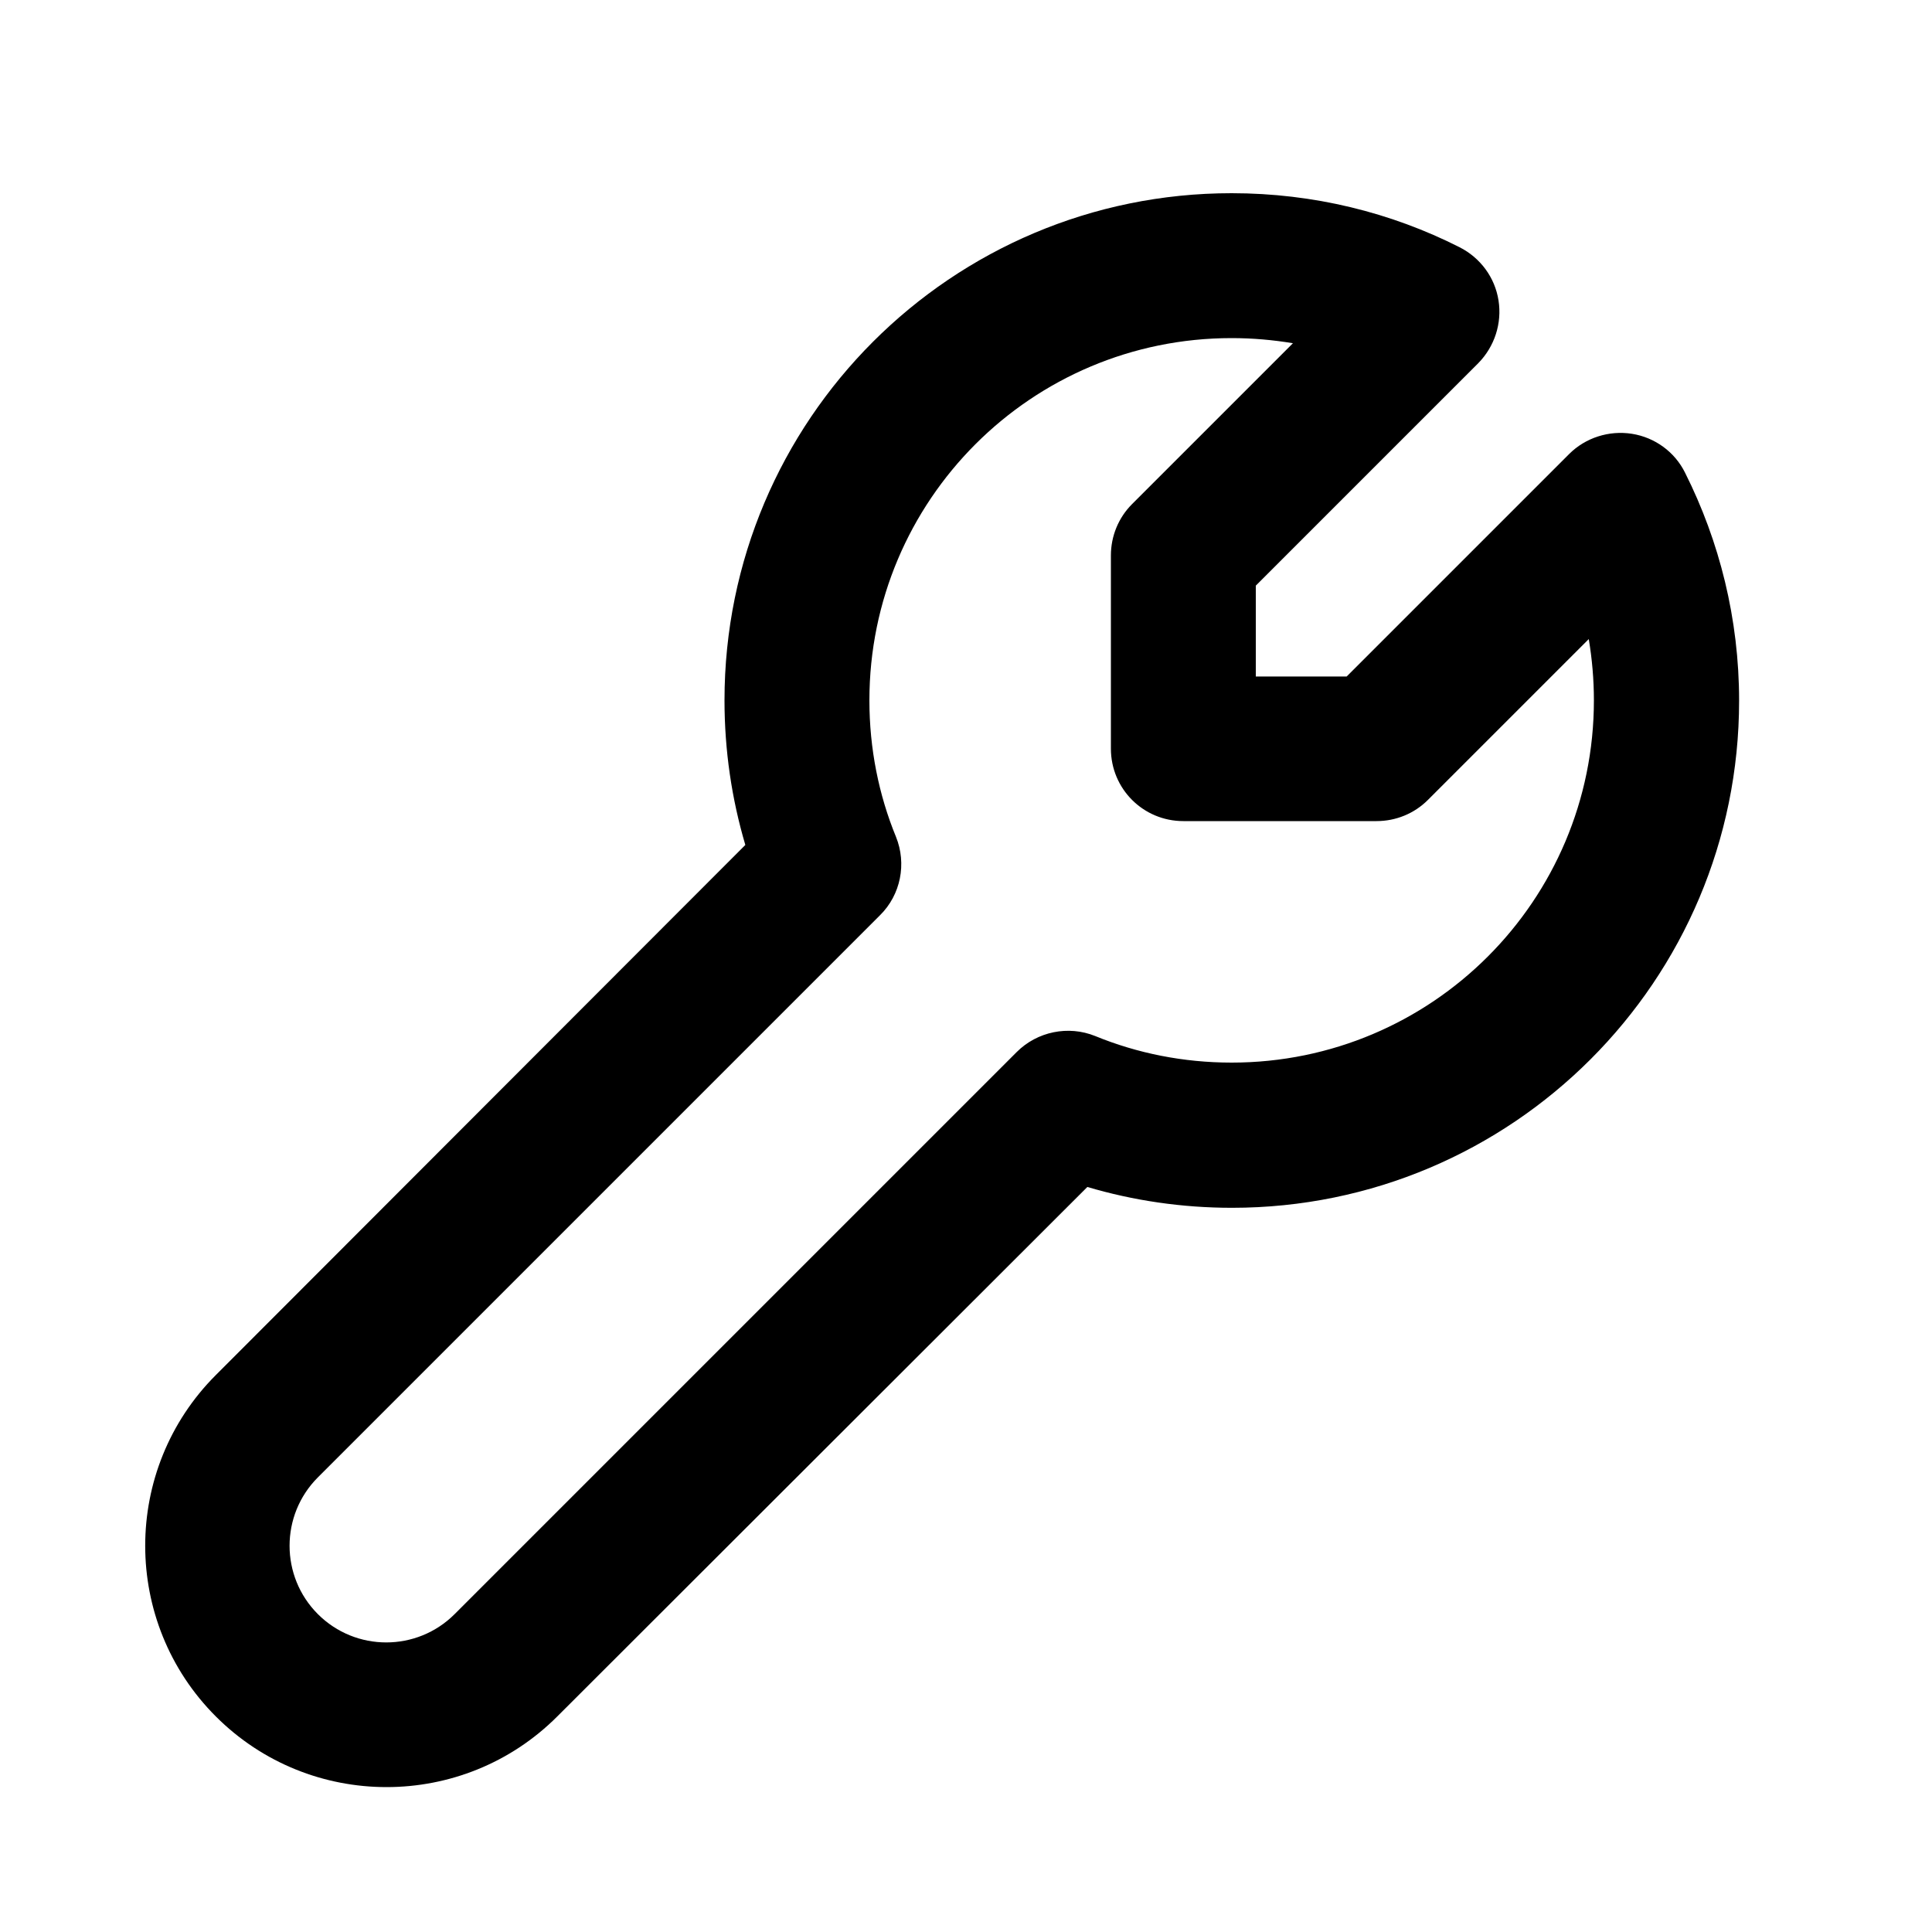 <svg xmlns="http://www.w3.org/2000/svg" viewBox="0 0 640 640"><!--!Font Awesome Pro 7.1.0 by @fontawesome - https://fontawesome.com License - https://fontawesome.com/license (Commercial License) Copyright 2025 Fonticons, Inc.--><path d="M240 232C240 139.2 315.2 64 408 64C435.1 64 460.8 70.4 483.5 81.9C490.4 85.4 495.2 91.9 496.4 99.5C497.6 107.1 495.1 114.8 489.7 120.3L416 194L416 224.1L446.1 224.1L519.8 150.4C525.2 145 533 142.5 540.6 143.7C548.2 144.9 554.8 149.7 558.2 156.6C569.6 179.3 576.1 205 576.1 232.1C576.1 324.9 500.9 400.1 408.1 400.1C391.5 400.1 375.4 397.7 360.2 393.2L184.6 568.6C153.4 599.8 102.7 599.8 71.5 568.6C40.3 537.4 40.3 486.7 71.5 455.5L246.9 279.9C242.4 264.7 240 248.6 240 232zM408 112C341.7 112 288 165.7 288 232C288 248 291.1 263.3 296.8 277.2C300.4 286.1 298.4 296.4 291.5 303.2L105.3 489.4L105.3 489.4C92.8 501.9 92.8 522.2 105.3 534.7C117.8 547.2 138.1 547.2 150.6 534.7L336.8 348.5C343.6 341.7 353.9 339.6 362.8 343.2C376.7 348.9 392 352 408 352C474.3 352 528 298.3 528 232C528 225.1 527.4 218.3 526.3 211.7L473 265C468.5 269.5 462.4 272 456 272L392 272C378.7 272 368 261.3 368 248L368 184C368 177.6 370.5 171.5 375 167L428.3 113.7C421.7 112.6 414.9 112 408 112z"/></svg>
